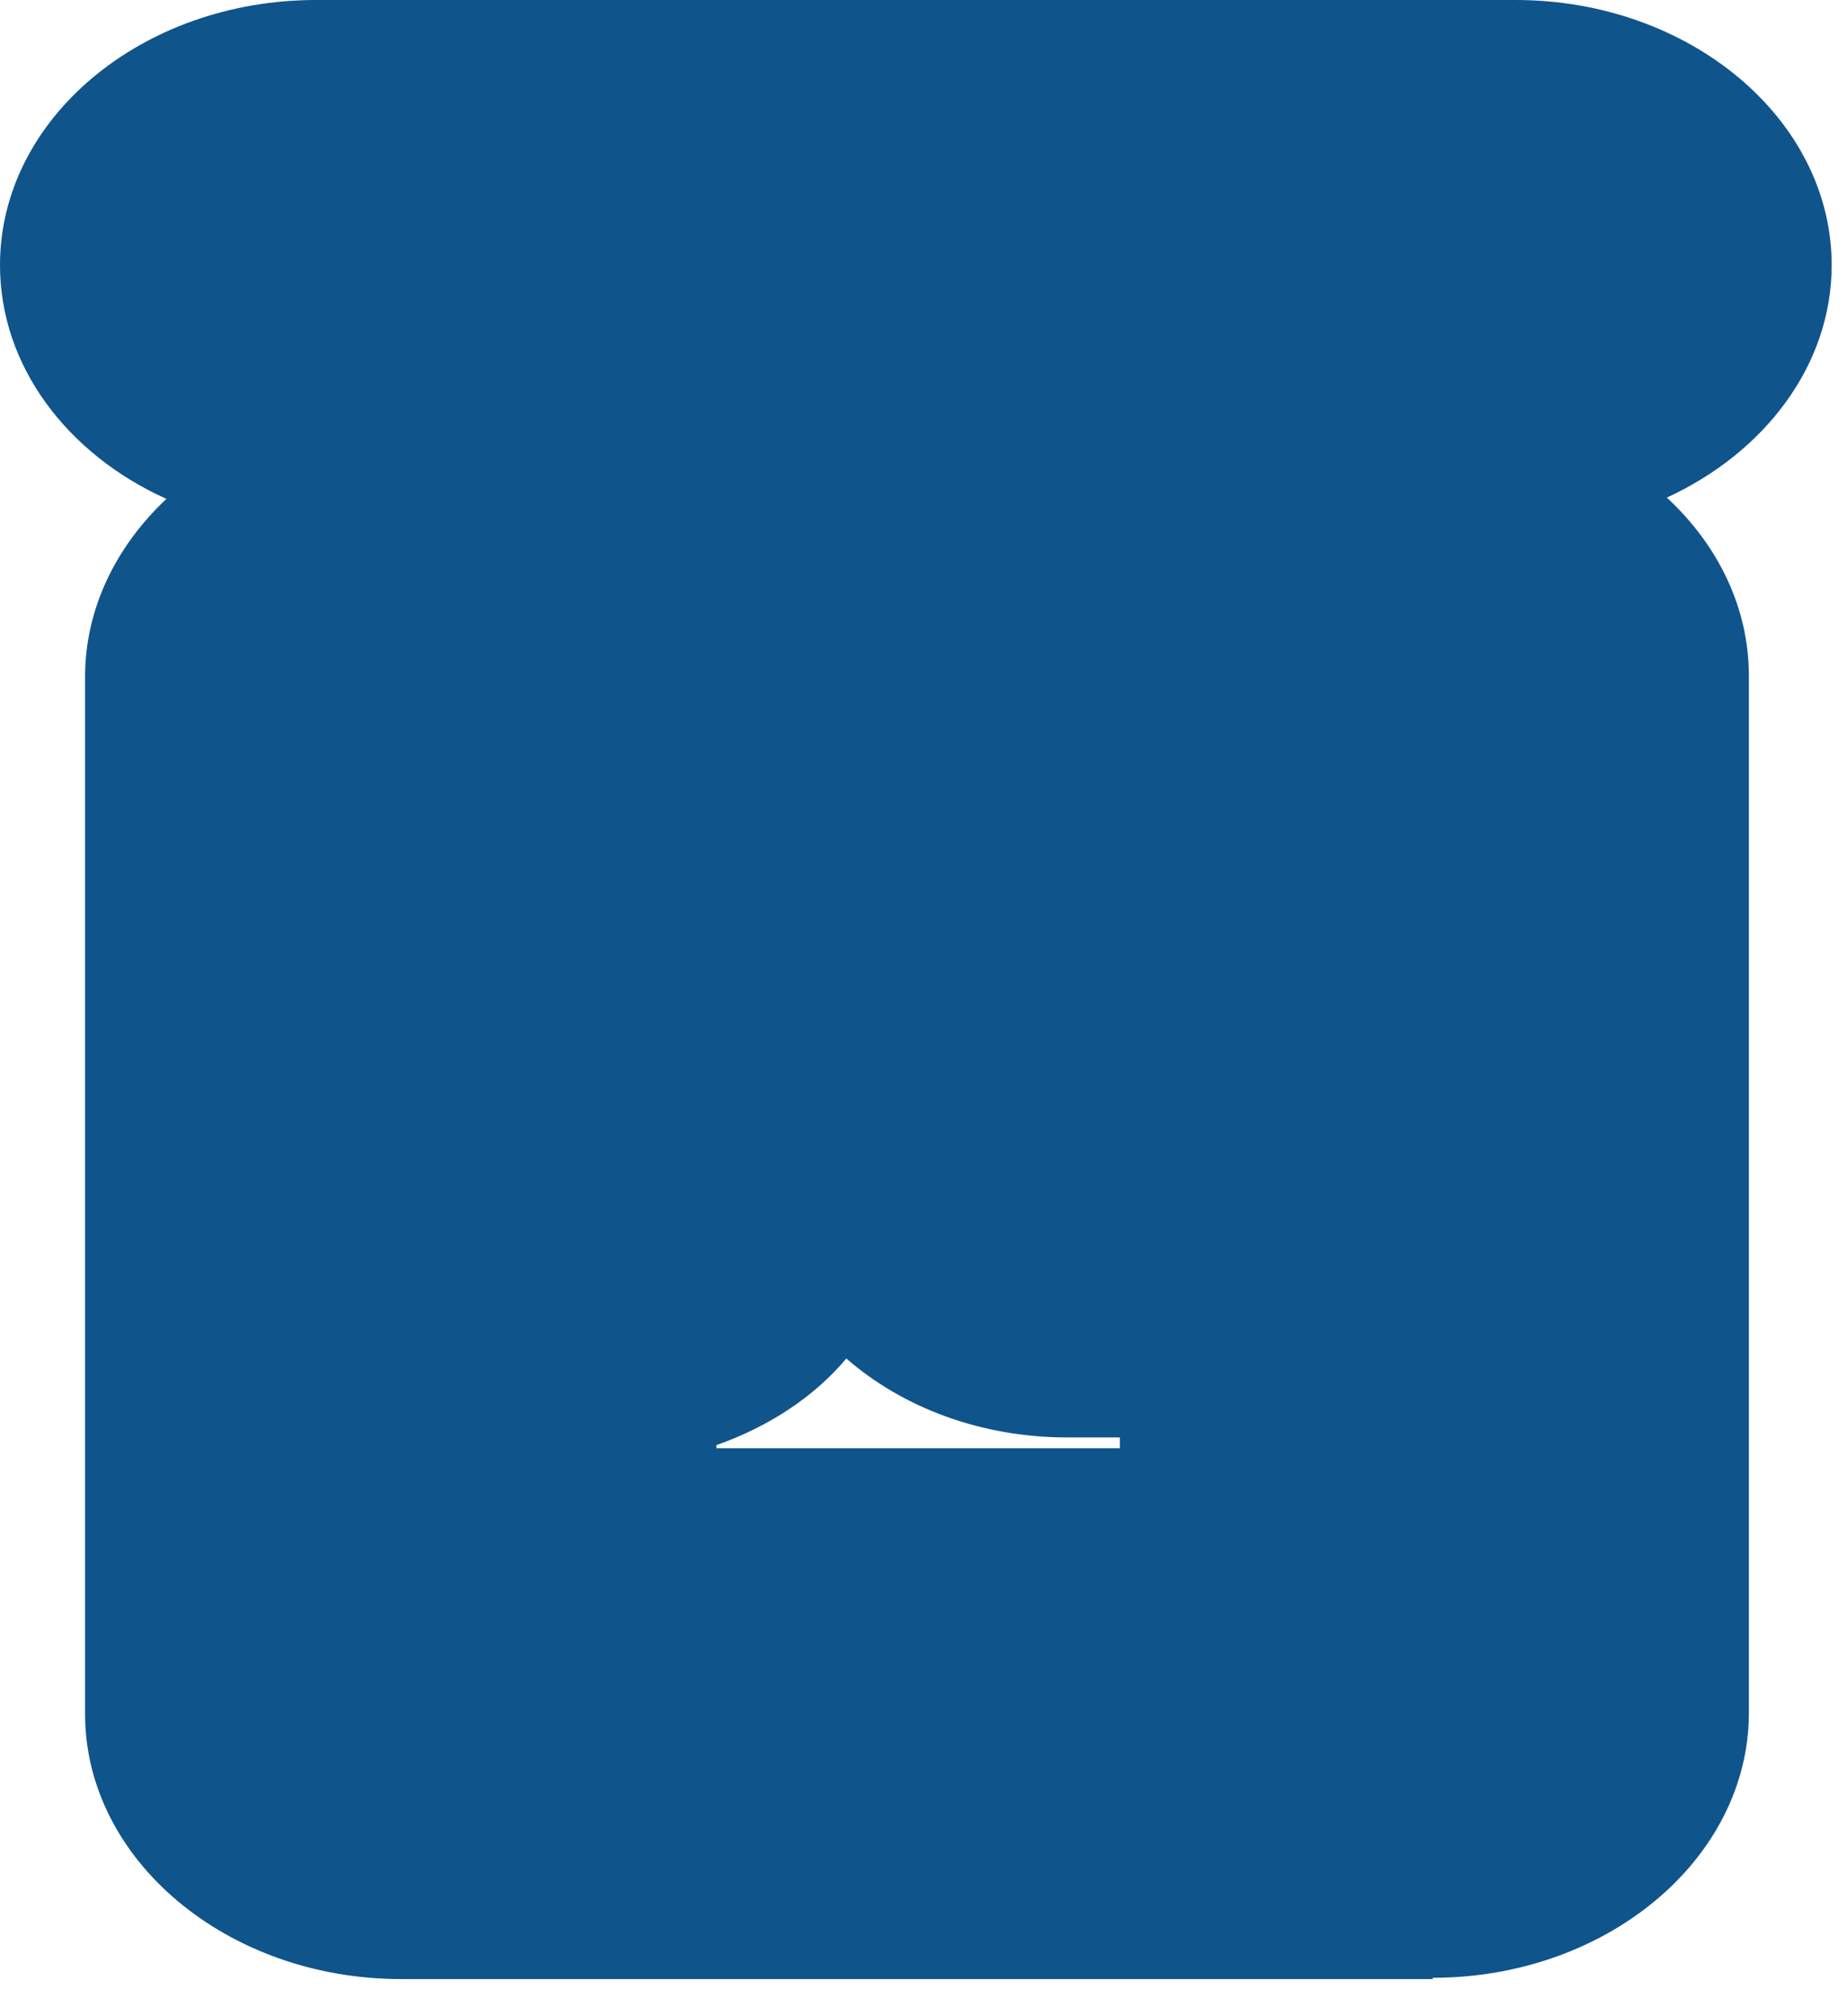 <?xml version="1.0" encoding="utf-8"?>
<svg xmlns="http://www.w3.org/2000/svg" fill="none" height="100%" overflow="visible" preserveAspectRatio="none" style="display: block;" viewBox="0 0 33 36" width="100%">
<path d="M25.6 35.337H7.167C4.059 35.337 1.52 33.209 1.52 30.604V12.082C1.52 10.865 2.077 9.75 2.973 8.908C1.208 8.112 0 6.542 0 4.733C0 2.116 2.538 0 5.647 0H27.08C30.188 0 32.726 2.127 32.726 4.733C32.726 6.519 31.532 8.078 29.781 8.885C30.69 9.727 31.247 10.842 31.247 12.071V30.581C31.247 33.187 28.709 35.314 25.6 35.314V35.337ZM12.814 25.86H20.008V25.666H19.071C17.524 25.666 16.126 25.132 15.121 24.256C14.551 24.938 13.737 25.473 12.8 25.803V25.86H12.814Z" fill="#10548C" id="Vector"/>
</svg>